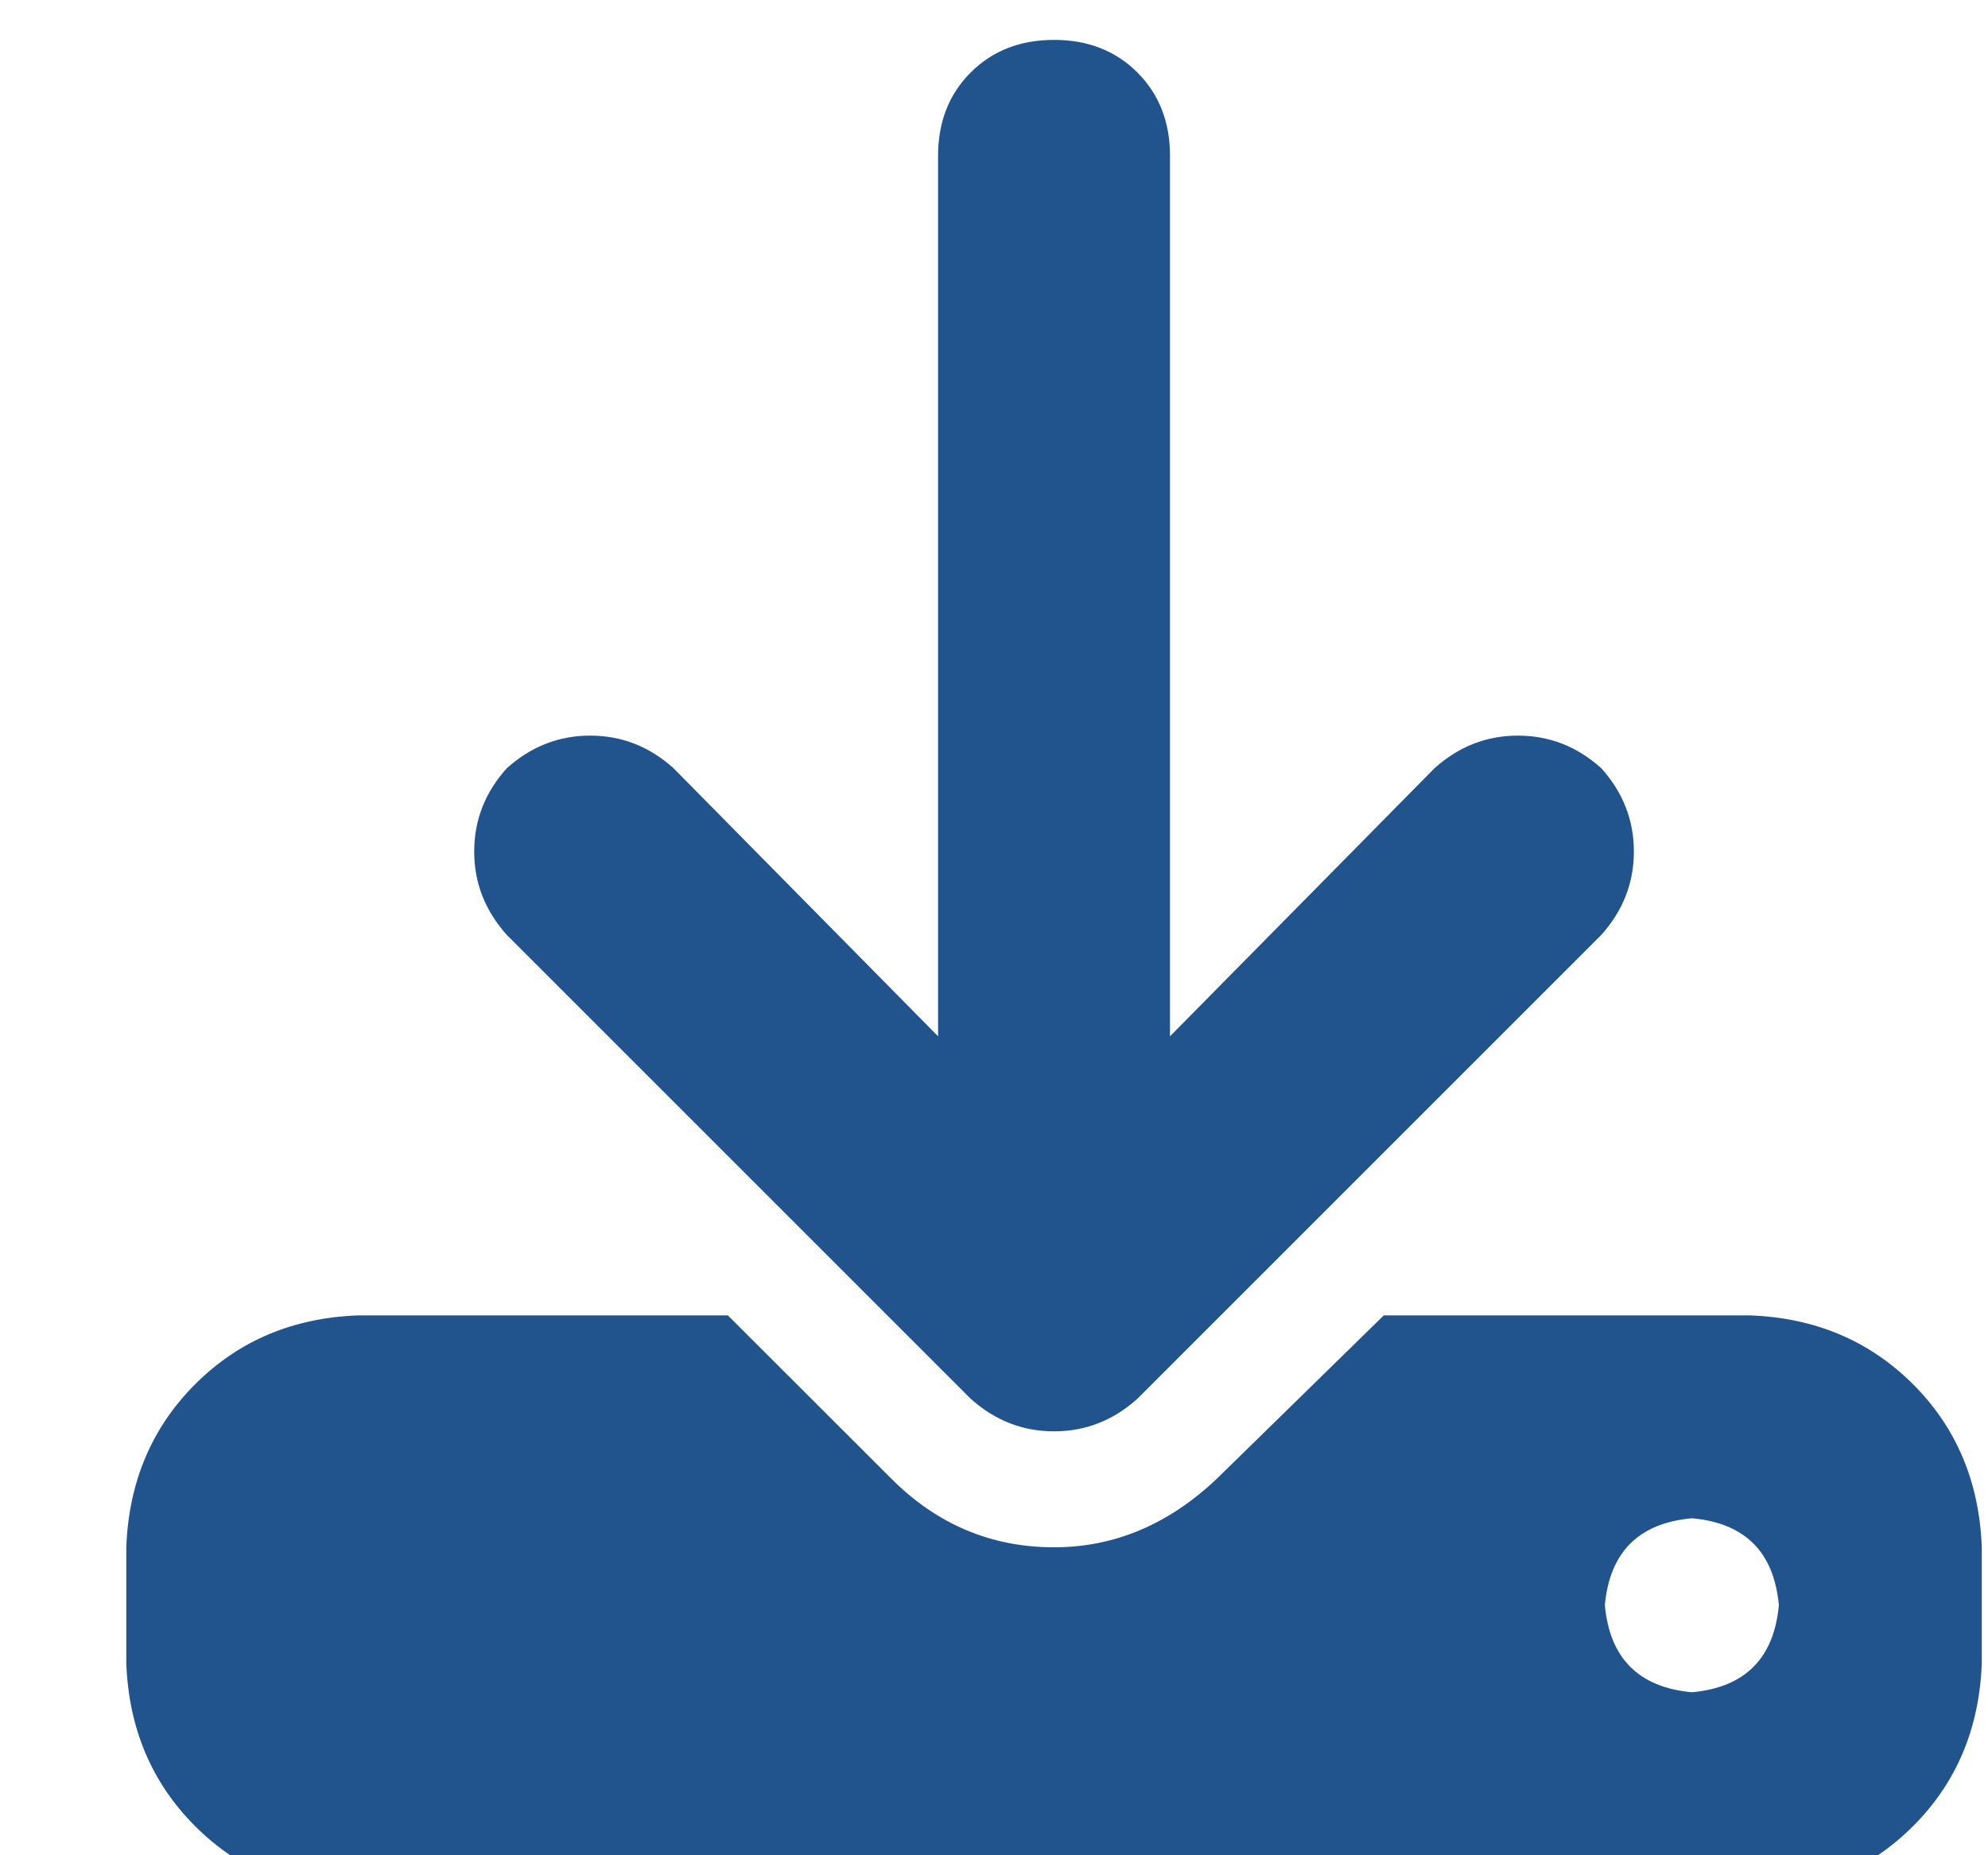 <svg width="15" height="14" viewBox="0 0 15 14" fill="none" xmlns="http://www.w3.org/2000/svg">
<g clip-path="url(#clip0_388_12127)">
<path d="M8.828 1.176C8.828 0.921 8.746 0.711 8.582 0.547C8.418 0.383 8.208 0.301 7.953 0.301C7.698 0.301 7.488 0.383 7.324 0.547C7.16 0.711 7.078 0.921 7.078 1.176V7.82L5.082 5.797C4.9 5.633 4.69 5.551 4.453 5.551C4.216 5.551 4.007 5.633 3.824 5.797C3.66 5.979 3.578 6.189 3.578 6.426C3.578 6.663 3.66 6.872 3.824 7.055L7.324 10.555C7.507 10.719 7.716 10.801 7.953 10.801C8.19 10.801 8.4 10.719 8.582 10.555L12.082 7.055C12.246 6.872 12.328 6.663 12.328 6.426C12.328 6.189 12.246 5.979 12.082 5.797C11.9 5.633 11.69 5.551 11.453 5.551C11.216 5.551 11.007 5.633 10.824 5.797L8.828 7.82V1.176ZM2.703 9.926C2.211 9.944 1.801 10.117 1.473 10.445C1.145 10.773 0.971 11.184 0.953 11.676V12.551C0.971 13.043 1.145 13.453 1.473 13.781C1.801 14.109 2.211 14.283 2.703 14.301H13.203C13.695 14.283 14.105 14.109 14.434 13.781C14.762 13.453 14.935 13.043 14.953 12.551V11.676C14.935 11.184 14.762 10.773 14.434 10.445C14.105 10.117 13.695 9.944 13.203 9.926H10.441L9.184 11.156C8.819 11.503 8.409 11.676 7.953 11.676C7.479 11.676 7.069 11.503 6.723 11.156L5.492 9.926H2.703ZM12.766 11.457C13.167 11.493 13.385 11.712 13.422 12.113C13.385 12.514 13.167 12.733 12.766 12.77C12.365 12.733 12.146 12.514 12.109 12.113C12.146 11.712 12.365 11.493 12.766 11.457Z" fill="#21548C"/>
</g>
<defs>
<clipPath id="clip0_388_12127">
<rect width="14" height="14" fill="white" transform="translate(0.953)"/>
</clipPath>
</defs>
</svg>
